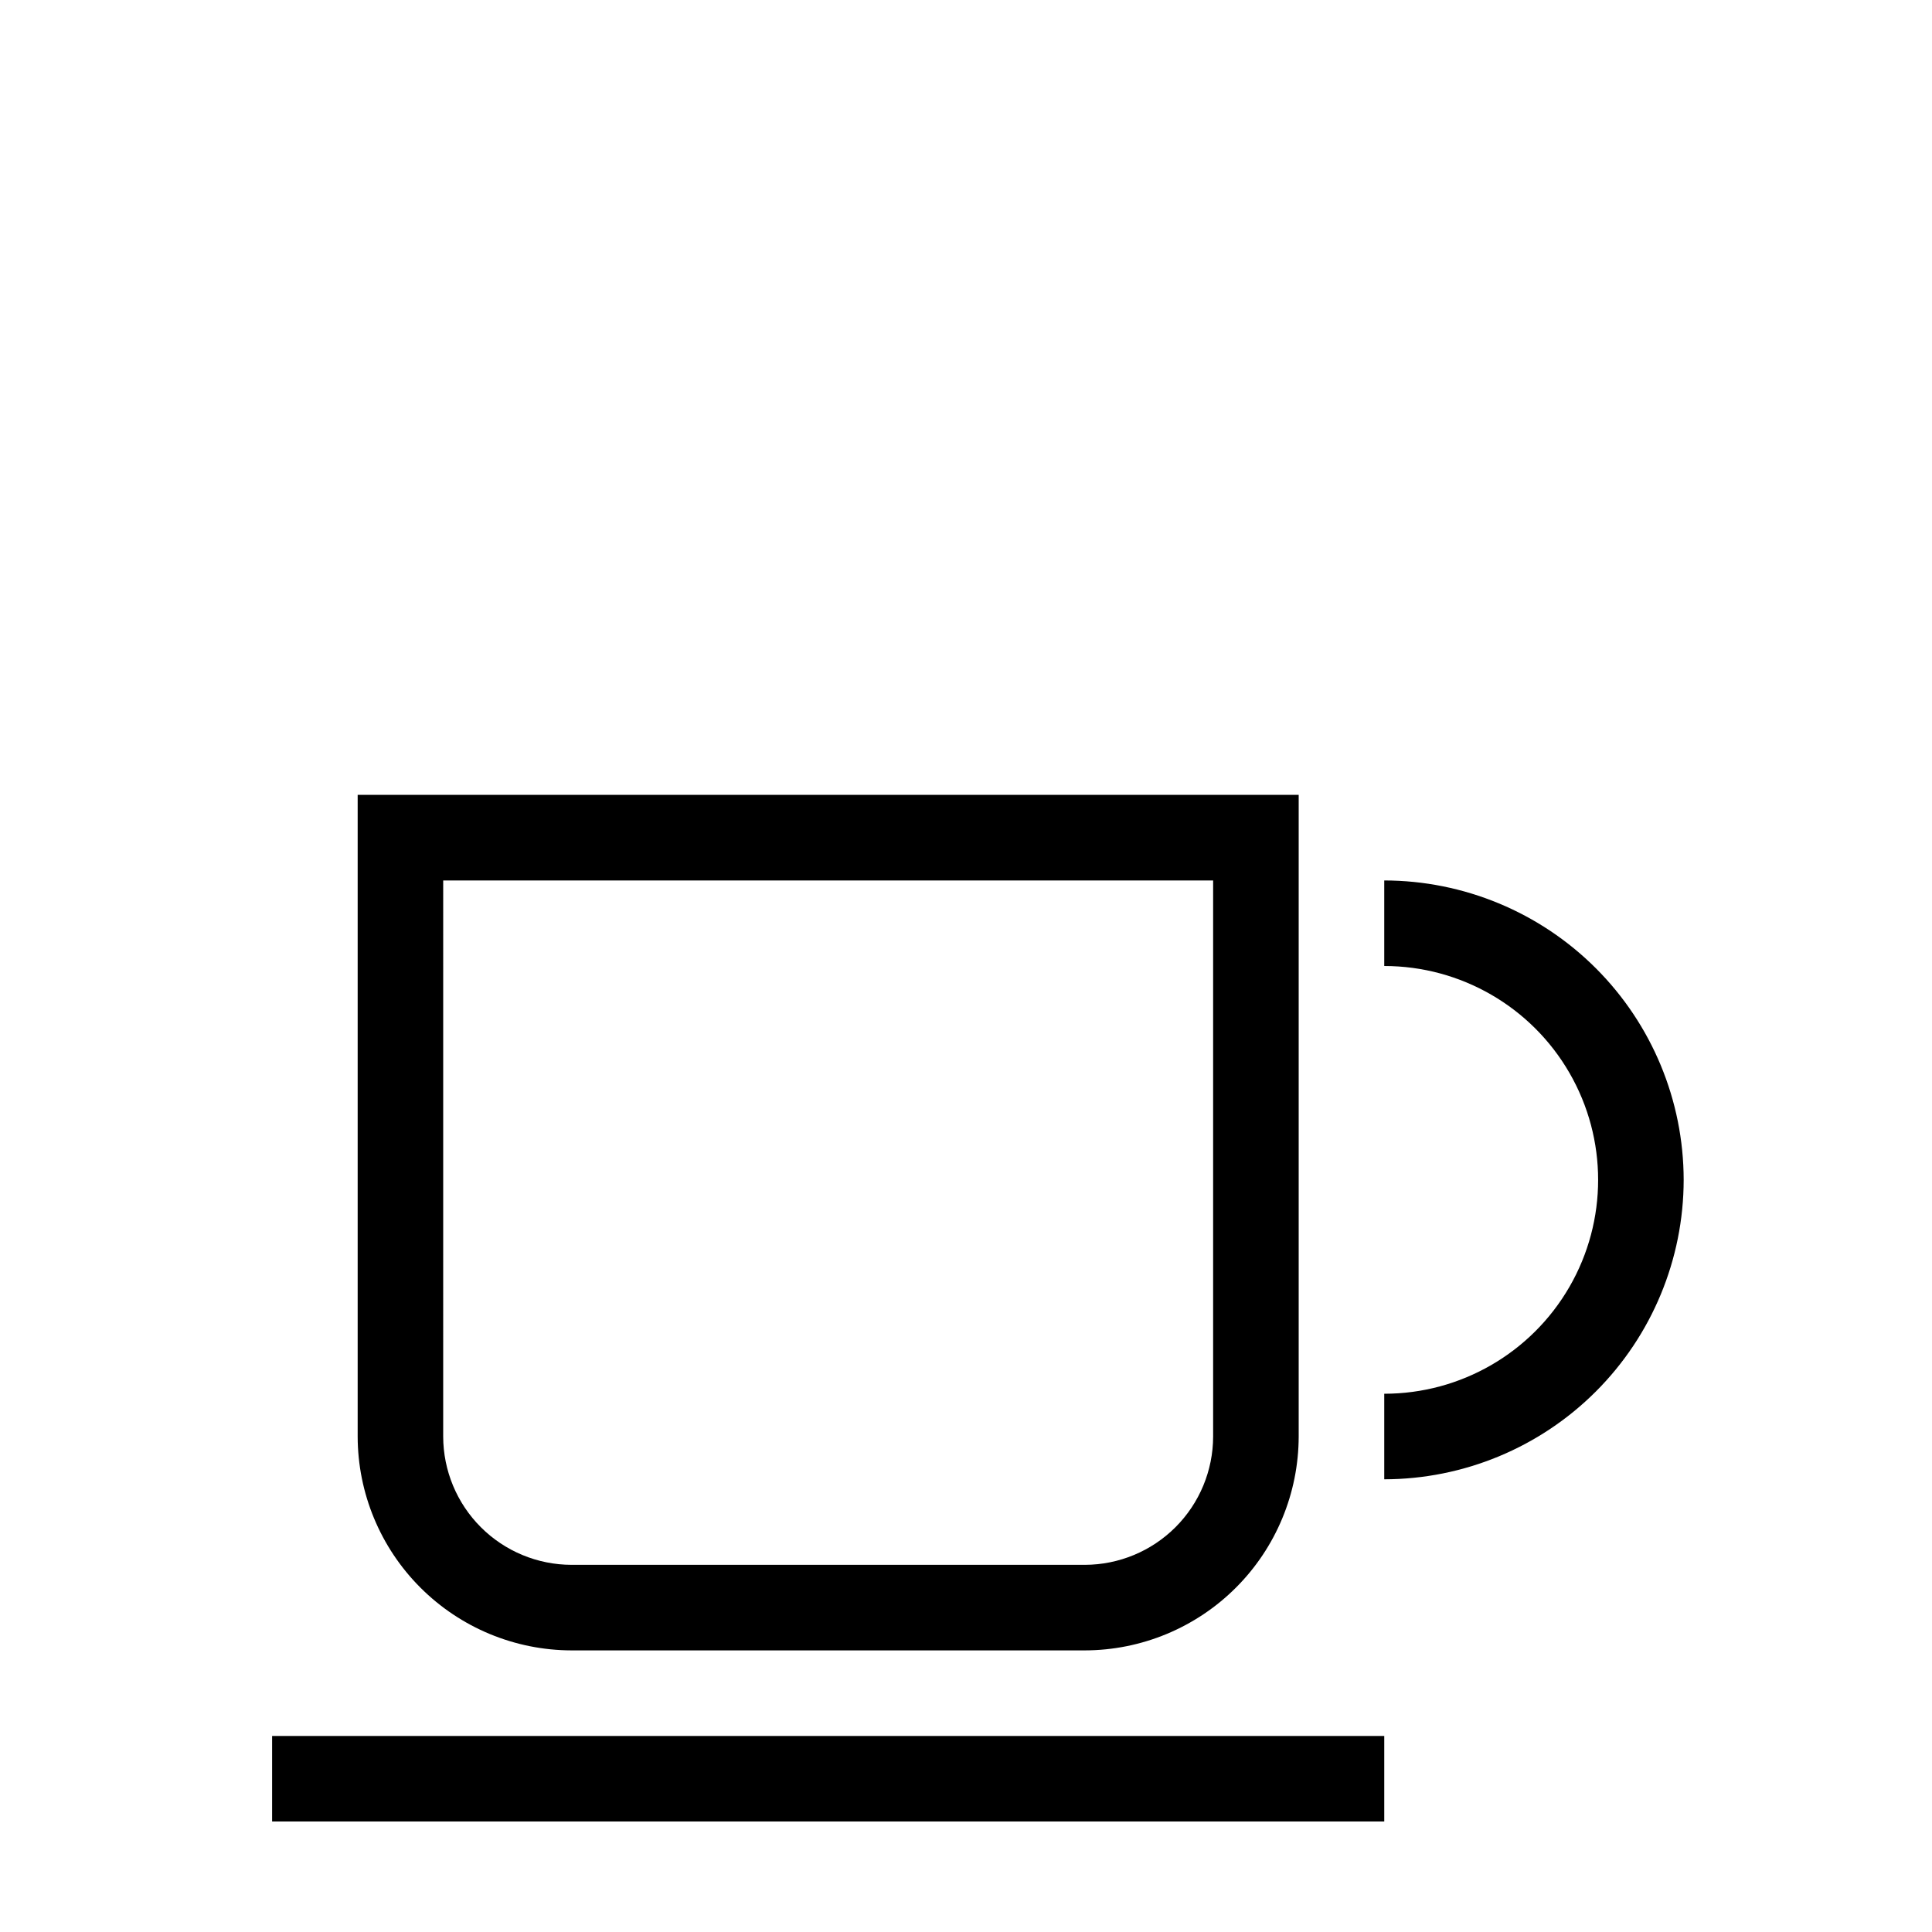 <?xml version="1.0" encoding="UTF-8"?>
<!-- Uploaded to: SVG Repo, www.svgrepo.com, Generator: SVG Repo Mixer Tools -->
<svg fill="#000000" width="800px" height="800px" version="1.1" viewBox="144 144 512 512" xmlns="http://www.w3.org/2000/svg">
 <path d="m295.46 581.37h136.03c15.023-0.027 29.422-6.008 40.047-16.633 10.625-10.621 16.602-25.023 16.629-40.047v-170.04h-249.38v170.04c0.023 15.023 6.004 29.426 16.629 40.047 10.621 10.625 25.023 16.605 40.047 16.633zm-34.008-204.04h204.04v147.36c-0.012 9.016-3.598 17.656-9.973 24.031s-15.02 9.961-24.031 9.977h-136.03c-9.016-0.016-17.656-3.602-24.031-9.977s-9.961-15.016-9.977-24.031zm328.74 79.348c-0.027 21.039-8.395 41.207-23.27 56.082-14.879 14.875-35.043 23.242-56.082 23.27v-22.672c20.25 0 38.961-10.801 49.086-28.34 10.125-17.535 10.125-39.141 0-56.68-10.125-17.535-28.836-28.336-49.086-28.336v-22.672c21.039 0.027 41.203 8.395 56.082 23.27 14.875 14.875 23.242 35.043 23.27 56.078zm-374.08 147.37h294.73v22.668h-294.73z"/>
</svg>